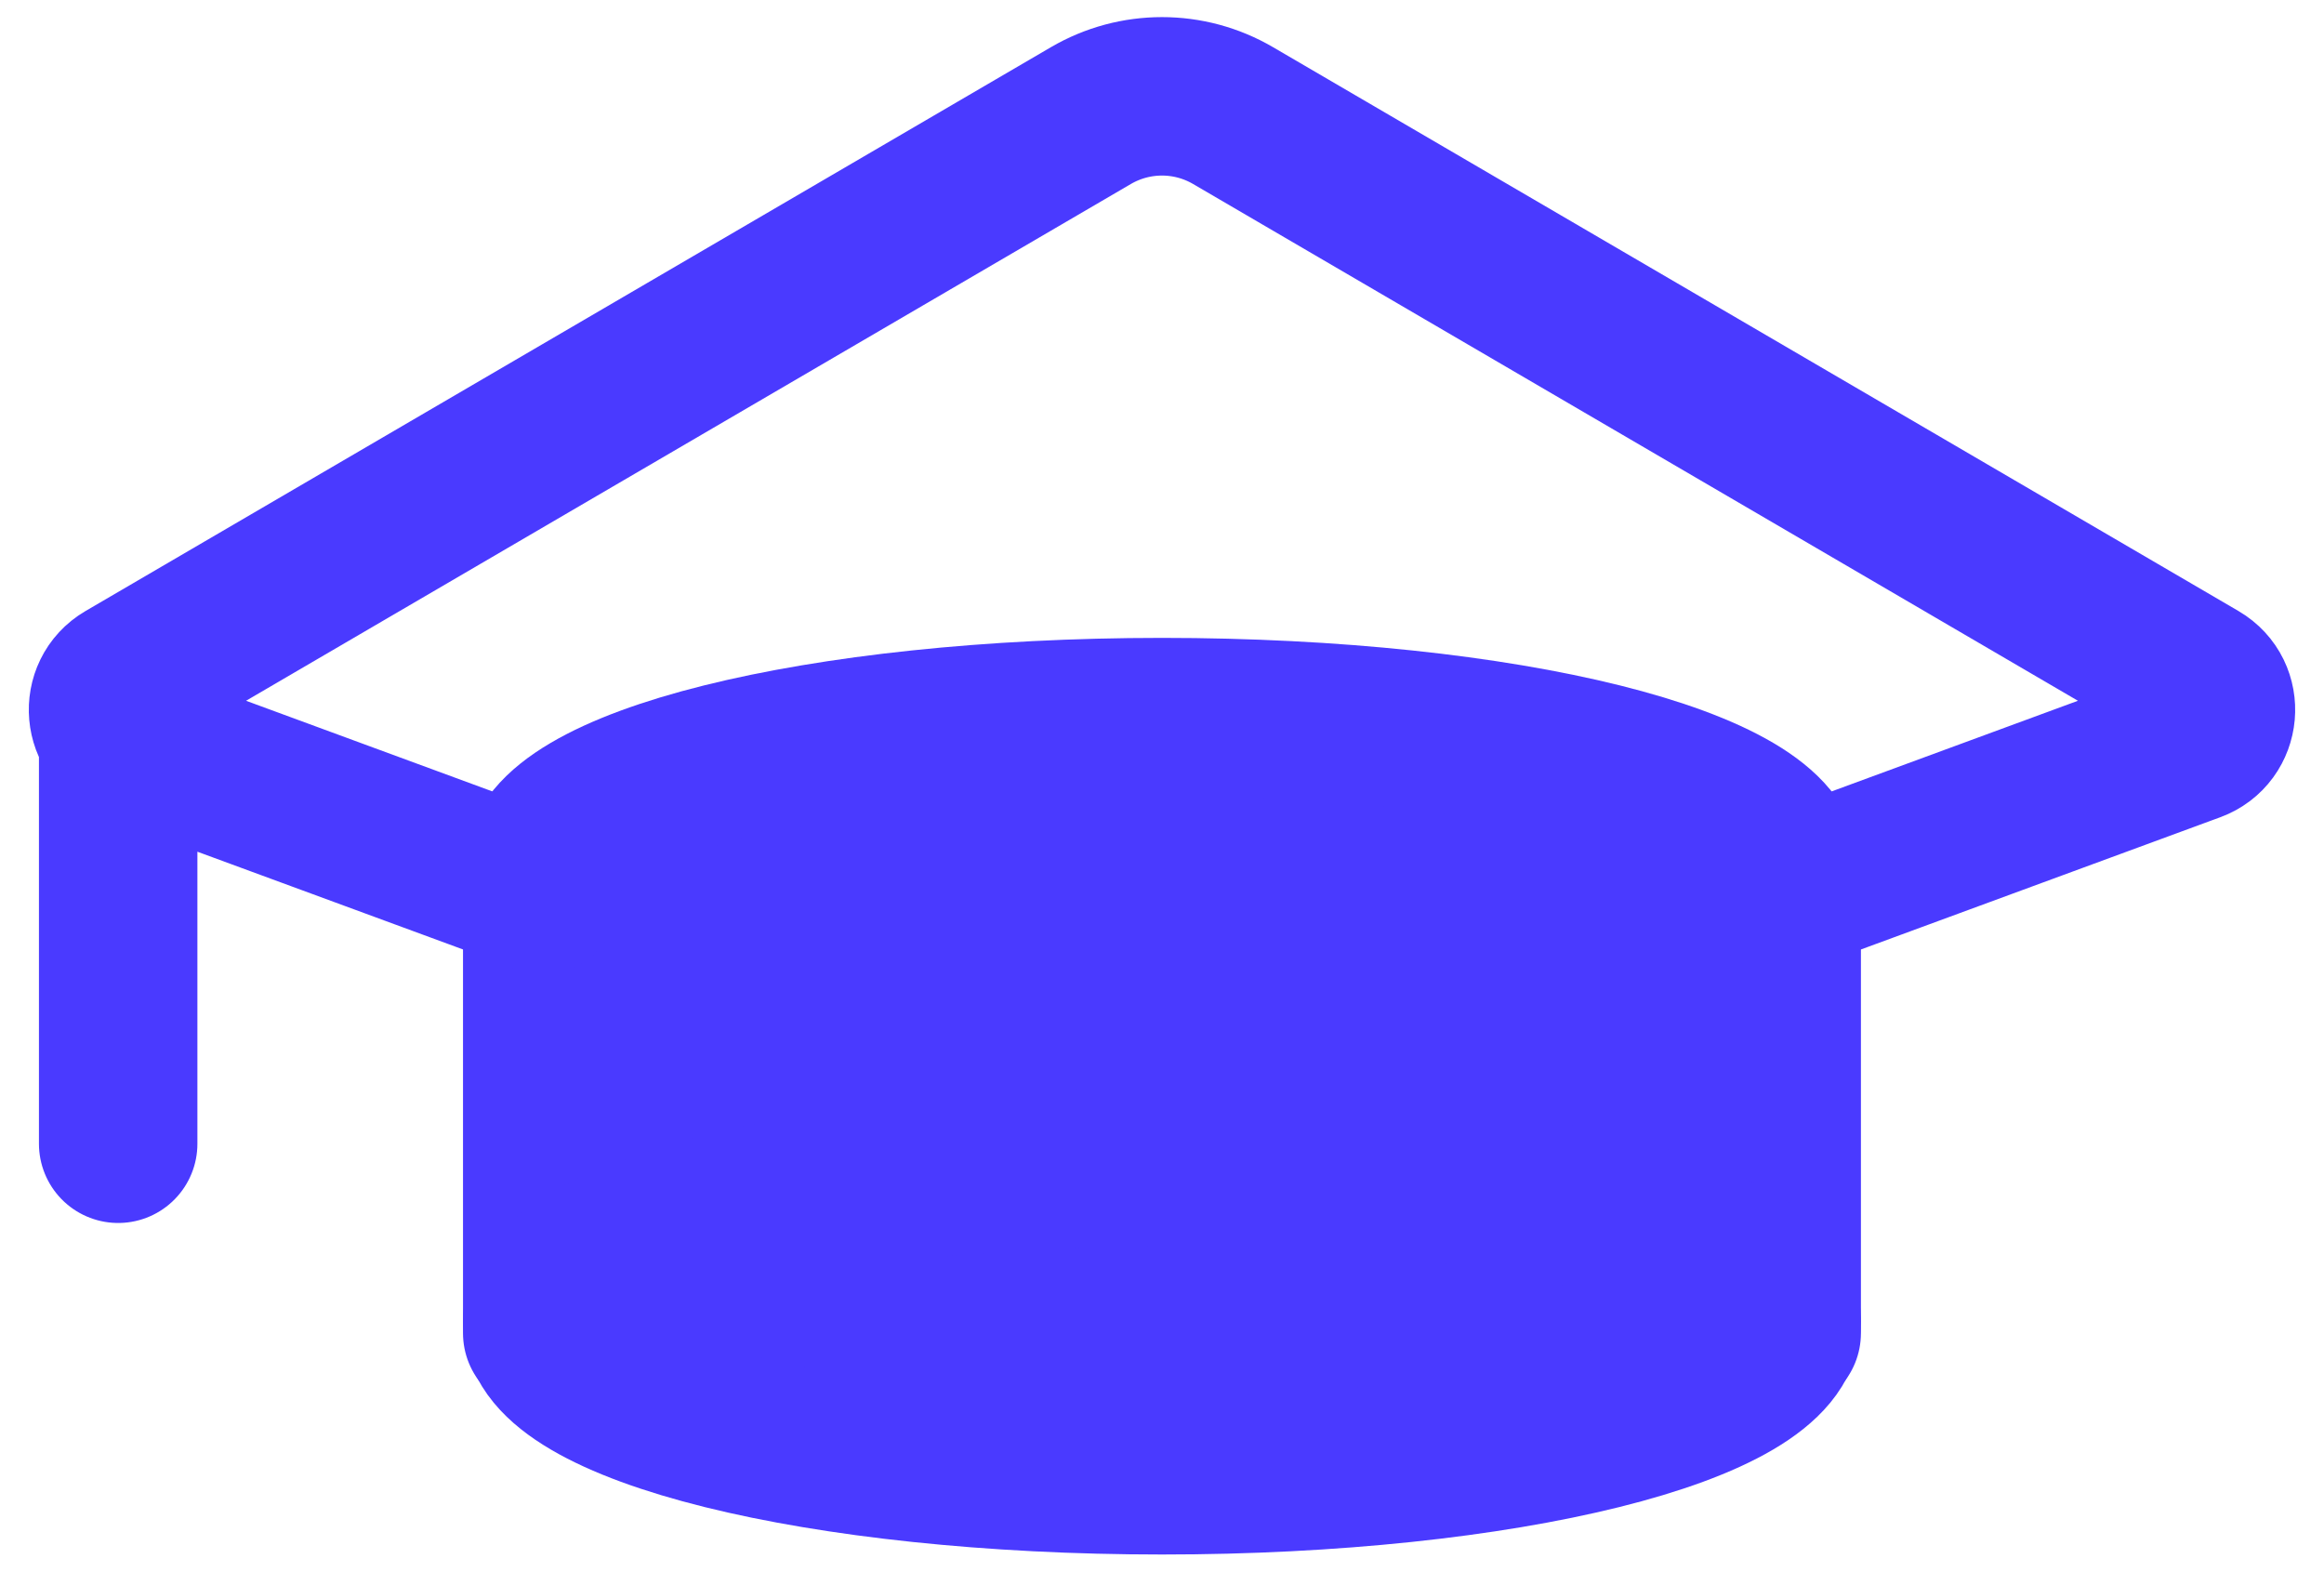 <svg width="66" height="45" viewBox="0 0 66 45" fill="none" xmlns="http://www.w3.org/2000/svg">
<rect x="17.327" y="22" width="31.345" height="18.046" fill="#4A3AFF"/>
<path d="M50.599 37.859V24.738C50.599 22.333 42.777 20.365 32.999 20.365C23.222 20.365 15.399 22.333 15.399 24.738V37.859" stroke="#4A3AFF" stroke-width="4.5" stroke-miterlimit="10" stroke-linecap="round" stroke-linejoin="round"/>
<path d="M50.6 25.394L62.277 21.097C63.07 20.805 63.166 19.722 62.436 19.295L35.017 3.282C33.771 2.554 32.229 2.554 30.982 3.282L3.564 19.295C2.834 19.722 2.929 20.805 3.723 21.097L15.4 25.394M3.356 19.655V32.481M33 33.149C23.281 33.149 15.4 35.106 15.4 37.522C15.4 39.939 23.281 41.896 33 41.896C42.719 41.896 50.6 39.939 50.6 37.522C50.6 35.106 42.719 33.149 33 33.149Z" stroke="#4A3AFF" stroke-width="4.5" stroke-miterlimit="10" stroke-linecap="round" stroke-linejoin="round"/>
</svg>
